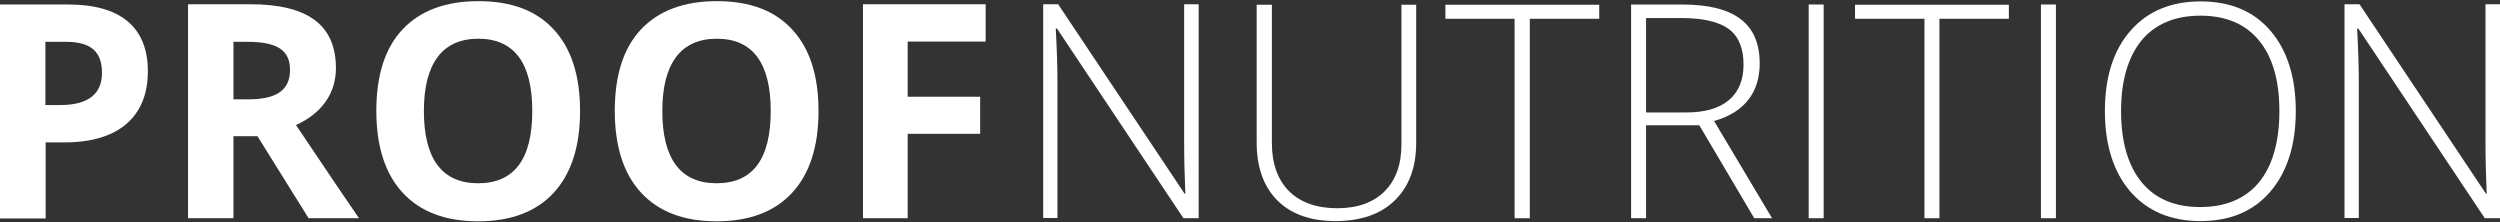 <svg width="236" height="21" viewBox="0 0 236 21" fill="none" xmlns="http://www.w3.org/2000/svg">
<rect x="0" y="0" width="236" height="21" fill="#333333" stroke="none"/>
<path d="M13.959 6.73C13.959 11.061 11.131 13.44 6.127 13.44H4.309V20.622H0V0.424H6.441C11.333 0.424 13.959 2.533 13.959 6.73ZM4.286 9.917H5.678C8.326 9.917 9.628 8.862 9.628 6.887C9.628 4.867 8.573 3.947 6.216 3.947H4.286V9.917Z" fill="white"/>
<path d="M22.038 12.857V20.599H17.752V0.401H23.631C29.107 0.401 31.711 2.399 31.711 6.438C31.711 8.84 30.342 10.725 27.94 11.802C30.97 16.335 32.967 19.253 33.888 20.599H29.13L24.305 12.857H22.038ZM22.038 9.378H23.43C26.123 9.378 27.379 8.503 27.379 6.595C27.379 4.688 26.1 3.947 23.317 3.947H22.038V9.378Z" fill="white"/>
<path d="M54.758 10.478C54.758 13.821 53.928 16.402 52.267 18.198C50.606 19.993 48.228 20.891 45.131 20.891C42.056 20.891 39.677 19.993 38.017 18.198C36.356 16.402 35.525 13.821 35.525 10.455C35.525 7.089 36.356 4.508 38.017 2.758C39.7 0.985 42.078 0.109 45.175 0.109C48.295 0.109 50.651 1.007 52.29 2.802C53.928 4.575 54.758 7.134 54.758 10.478ZM40.014 10.478C40.014 15.011 41.742 17.3 45.131 17.3C48.542 17.3 50.247 15.033 50.247 10.478C50.247 5.944 48.542 3.655 45.153 3.655C41.764 3.655 40.014 5.989 40.014 10.478Z" fill="white"/>
<path d="M77.268 10.478C77.268 13.821 76.437 16.402 74.777 18.198C73.116 19.993 70.737 20.891 67.64 20.891C64.566 20.891 62.187 19.993 60.526 18.198C58.865 16.402 58.035 13.821 58.035 10.455C58.035 7.089 58.865 4.508 60.526 2.758C62.209 0.985 64.588 0.109 67.685 0.109C70.804 0.109 73.161 1.007 74.799 2.802C76.437 4.575 77.268 7.134 77.268 10.478ZM62.523 10.478C62.523 15.011 64.251 17.3 67.64 17.3C71.051 17.3 72.757 15.033 72.757 10.478C72.757 5.944 71.051 3.655 67.662 3.655C64.274 3.655 62.523 5.989 62.523 10.478Z" fill="white"/>
<path d="M85.661 20.599H81.465V0.401H93.045V3.925H85.684V9.131H92.528V12.632H85.684V20.599H85.661Z" fill="white"/>
<path d="M113.153 20.6H111.716L99.777 2.691H99.665C99.777 4.823 99.822 6.439 99.822 7.516V20.578H98.476V0.402H99.889L111.829 18.289H111.896C111.829 16.628 111.784 15.057 111.784 13.576V0.402H113.153V20.6Z" fill="white"/>
<path d="M133.687 0.425V13.486C133.687 15.798 133.014 17.615 131.667 18.917C130.343 20.219 128.458 20.869 126.057 20.869C123.723 20.869 121.883 20.219 120.581 18.917C119.279 17.615 118.629 15.775 118.629 13.441V0.447H120.065V13.508C120.065 17.391 122.309 19.658 126.237 19.658C128.144 19.658 129.648 19.119 130.702 18.064C131.757 17.009 132.296 15.528 132.296 13.643V0.447H133.687V0.425Z" fill="white"/>
<path d="M144.414 20.6H142.978V1.771H136.447V0.447H150.967V1.771H144.414V20.6Z" fill="white"/>
<path d="M155.388 11.825V20.6H153.975V0.425H158.777C163.782 0.425 166.116 2.265 166.116 5.99C166.116 8.683 164.702 10.614 161.807 11.421L167.283 20.6H165.6L160.415 11.825H155.388ZM155.388 10.614H159.226C162.637 10.614 164.59 9.065 164.59 6.103C164.59 4.577 164.141 3.454 163.221 2.759C162.301 2.063 160.797 1.704 158.732 1.704H155.388V10.614Z" fill="white"/>
<path d="M170.739 20.6V0.425H172.153V20.6H170.739Z" fill="white"/>
<path d="M183.104 20.6H181.668V1.771H175.115V0.447H189.635V1.771H183.082V20.6H183.104Z" fill="white"/>
<path d="M192.665 20.6V0.425H194.078V20.6H192.665Z" fill="white"/>
<path d="M216.723 10.479C216.723 13.688 215.915 16.224 214.321 18.086C212.728 19.949 210.529 20.869 207.723 20.869C204.918 20.869 202.719 19.927 201.103 18.086C199.51 16.224 198.702 13.688 198.702 10.479C198.702 7.269 199.51 4.733 201.125 2.893C202.741 1.053 204.941 0.133 207.746 0.133C210.551 0.133 212.75 1.053 214.344 2.916C215.915 4.756 216.723 7.292 216.723 10.479ZM200.228 10.479C200.228 13.374 200.879 15.618 202.158 17.189C203.437 18.76 205.3 19.545 207.701 19.545C212.548 19.545 215.174 16.314 215.174 10.479C215.174 7.584 214.523 5.362 213.244 3.813C211.965 2.265 210.125 1.479 207.723 1.479C205.322 1.479 203.459 2.265 202.158 3.813C200.879 5.407 200.228 7.628 200.228 10.479Z" fill="white"/>
<path d="M236 20.6H234.564L222.625 2.691H222.513C222.625 4.823 222.67 6.439 222.67 7.516V20.578H221.323V0.402H222.737L234.676 18.289H234.744C234.676 16.628 234.631 15.057 234.631 13.576V0.402H236V20.6Z" fill="white"/>
</svg>
